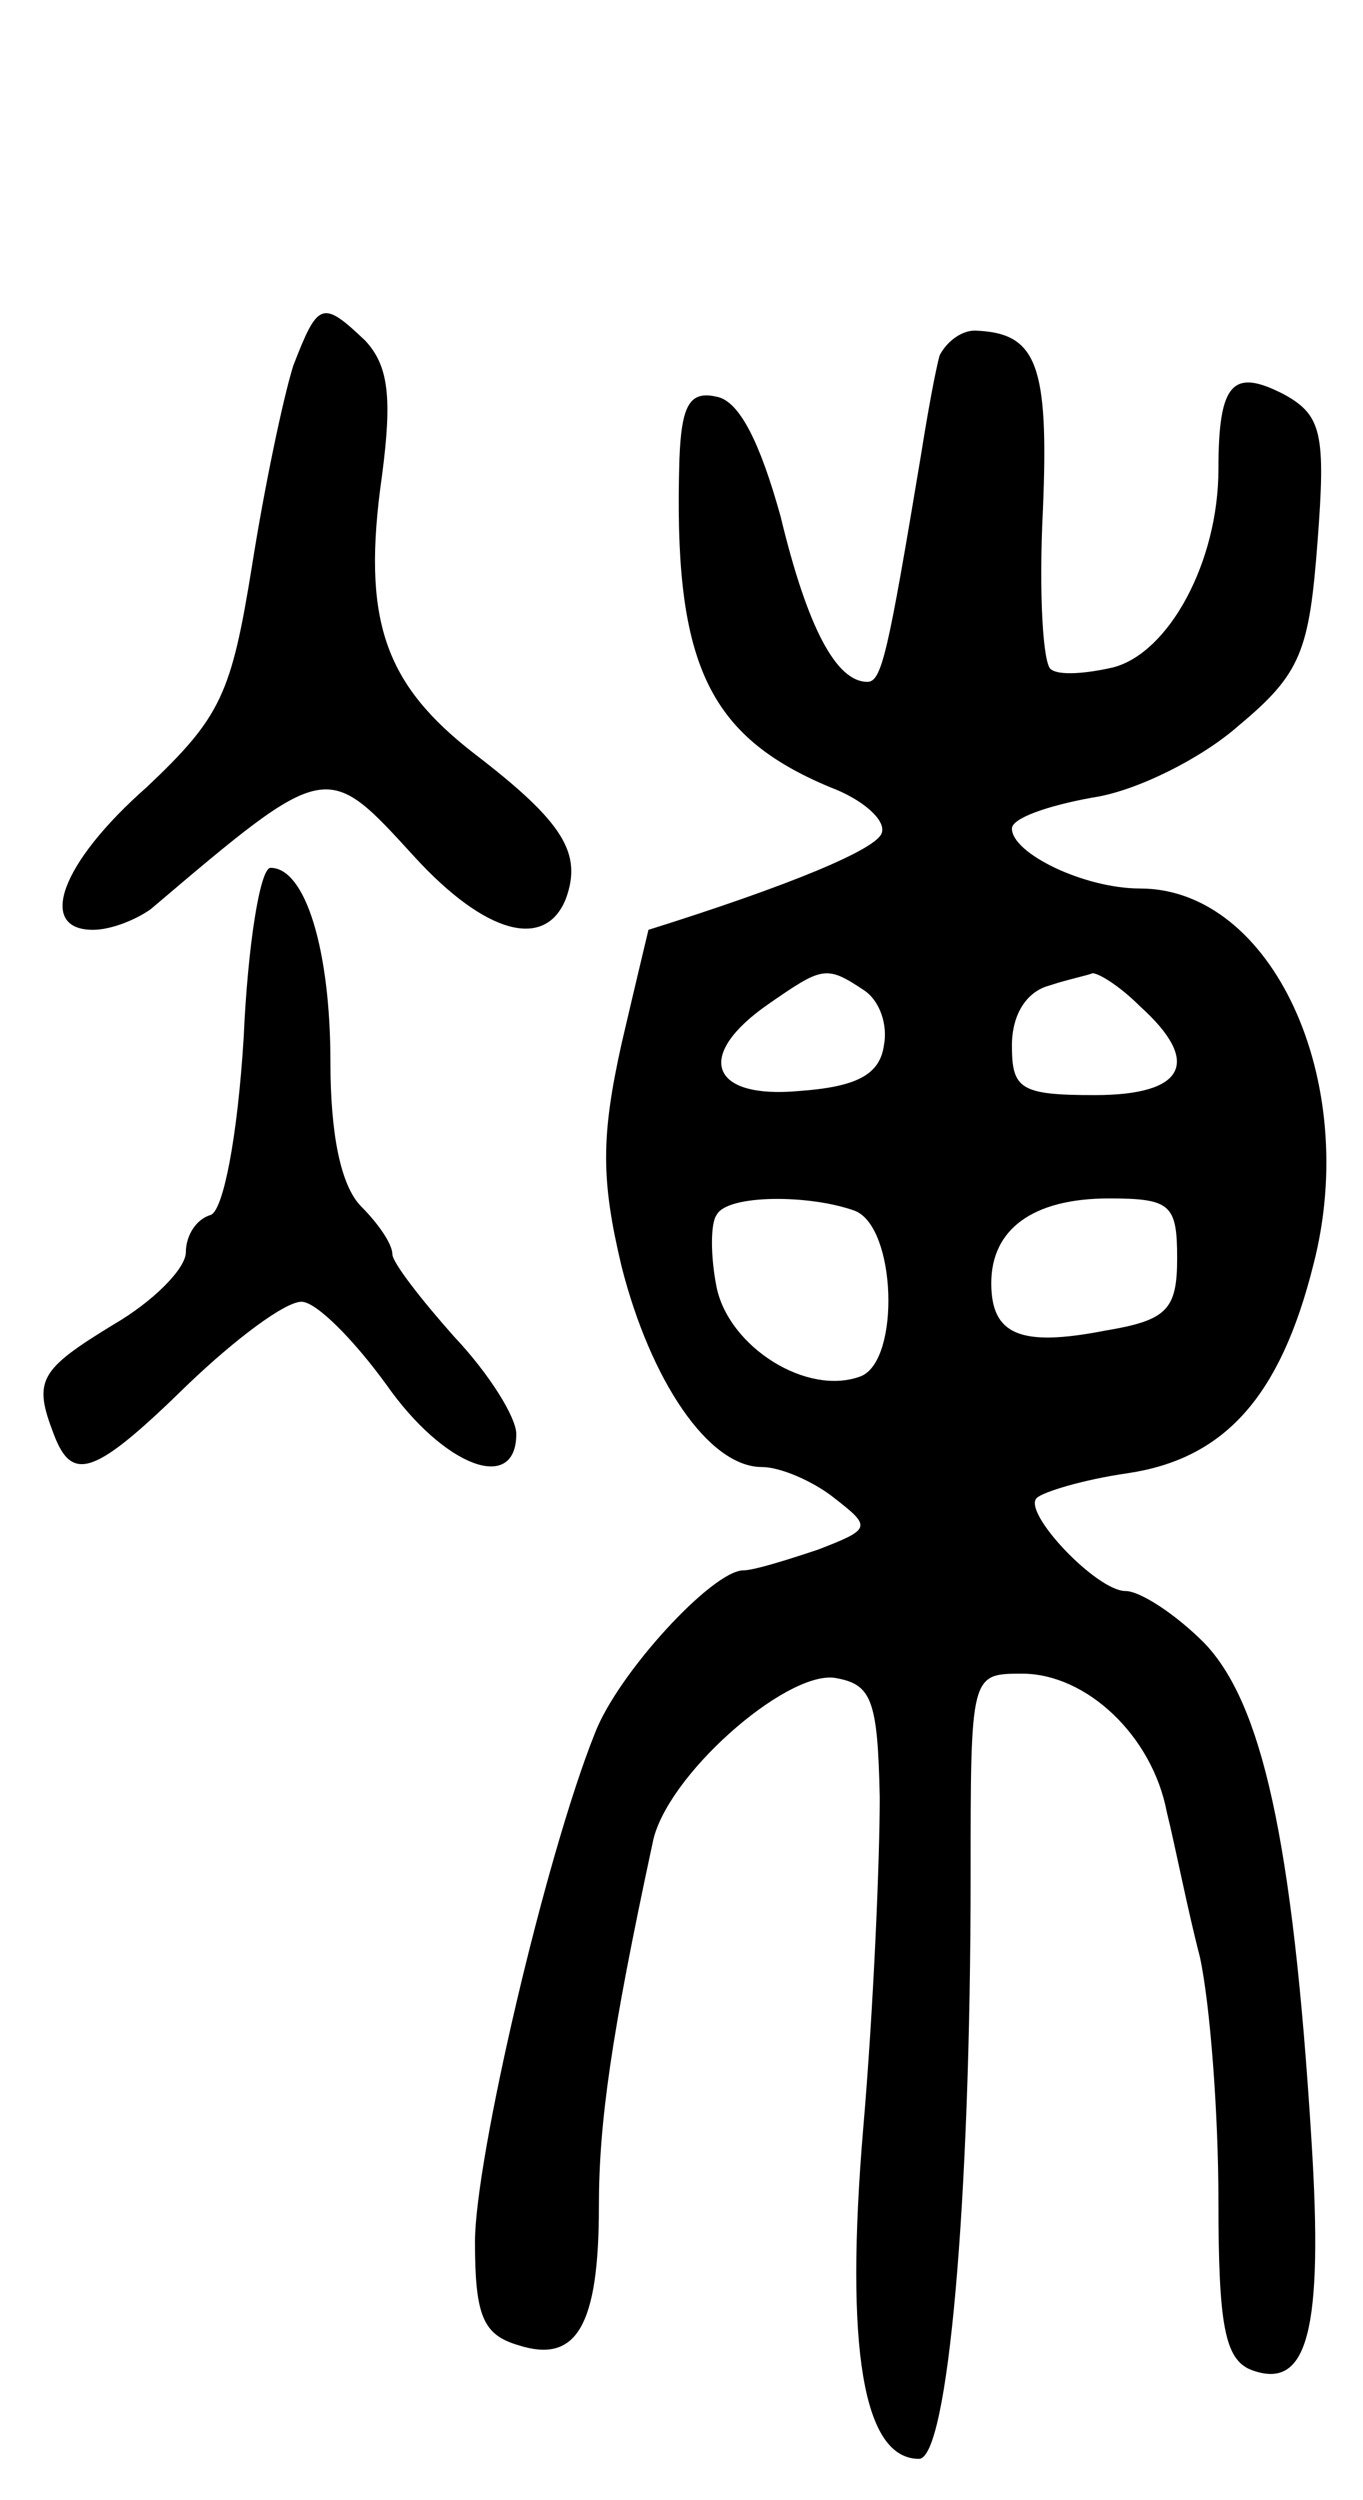 <svg version="1.0" xmlns="http://www.w3.org/2000/svg" width="66" height="121" viewBox="0 0 66 121" ><g transform="translate(0,121) scale(0.1,-0.1)" ><path d="M142 1033 c-5 -16 -14 -59 -20 -97 -10 -62 -15 -73 -51 -107 -42 -37 -53 -69 -26 -69 9 0 21 5 28 10 86 73 85 72 128 25 34 -37 63 -45 73 -20 8 22 -1 37 -44 70 -44 34 -55 65 -45 135 5 38 3 53 -8 65 -21 20 -23 19 -35 -12z"/><path d="M455 1038 c-2 -7 -6 -29 -9 -48 -16 -96 -19 -110 -26 -110 -15 0 -29 26 -42 80 -10 36 -20 56 -31 58 -13 3 -17 -4 -18 -30 -3 -98 13 -134 73 -159 16 -6 27 -16 25 -22 -2 -8 -46 -26 -113 -47 0 0 -6 -25 -13 -55 -10 -45 -10 -66 0 -108 14 -55 42 -97 68 -97 9 0 25 -7 35 -15 18 -14 18 -15 -8 -25 -15 -5 -31 -10 -36 -10 -15 0 -61 -50 -72 -79 -24 -60 -58 -206 -58 -246 0 -36 4 -45 21 -50 28 -9 39 9 39 67 0 41 6 83 26 176 6 32 64 83 88 80 18 -3 21 -10 22 -58 0 -30 -3 -102 -8 -160 -9 -107 0 -160 27 -160 14 0 25 124 25 282 0 98 0 98 25 98 31 0 63 -30 70 -67 4 -16 10 -47 16 -70 5 -23 9 -76 9 -118 0 -60 3 -77 16 -82 27 -10 35 18 29 112 -9 145 -24 211 -52 240 -14 14 -31 25 -38 25 -14 0 -50 38 -43 45 3 3 23 9 44 12 47 7 74 37 90 101 23 89 -20 182 -84 182 -27 0 -62 17 -62 29 0 5 17 11 39 15 21 3 53 19 71 35 30 25 34 36 38 89 4 52 2 61 -16 71 -25 13 -32 6 -32 -36 0 -45 -24 -89 -51 -96 -13 -3 -26 -4 -30 -1 -4 2 -6 37 -4 77 3 71 -3 86 -33 87 -7 0 -14 -6 -17 -12z m-37 -307 c8 -5 12 -17 10 -27 -2 -14 -13 -20 -41 -22 -43 -4 -51 17 -15 42 26 18 28 19 46 7z m134 -8 c30 -27 22 -43 -22 -43 -36 0 -40 3 -40 24 0 15 7 26 18 29 9 3 19 5 21 6 3 0 13 -6 23 -16z m-138 -99 c20 -8 22 -72 3 -80 -26 -10 -64 14 -70 43 -3 15 -3 31 0 35 5 10 45 10 67 2z m156 -23 c0 -25 -5 -30 -35 -35 -41 -8 -55 -2 -55 23 0 26 20 41 57 41 30 0 33 -3 33 -29z"/><path d="M118 708 c-3 -49 -10 -84 -16 -86 -7 -2 -12 -10 -12 -18 0 -8 -16 -24 -35 -35 -36 -22 -39 -27 -29 -53 9 -24 20 -20 65 24 23 22 47 40 55 40 7 0 25 -18 41 -40 28 -40 63 -53 63 -24 0 8 -13 29 -30 47 -16 18 -30 36 -30 40 0 5 -7 15 -15 23 -10 10 -15 35 -15 70 0 54 -12 94 -29 94 -5 0 -11 -37 -13 -82z"/></g></svg> 
